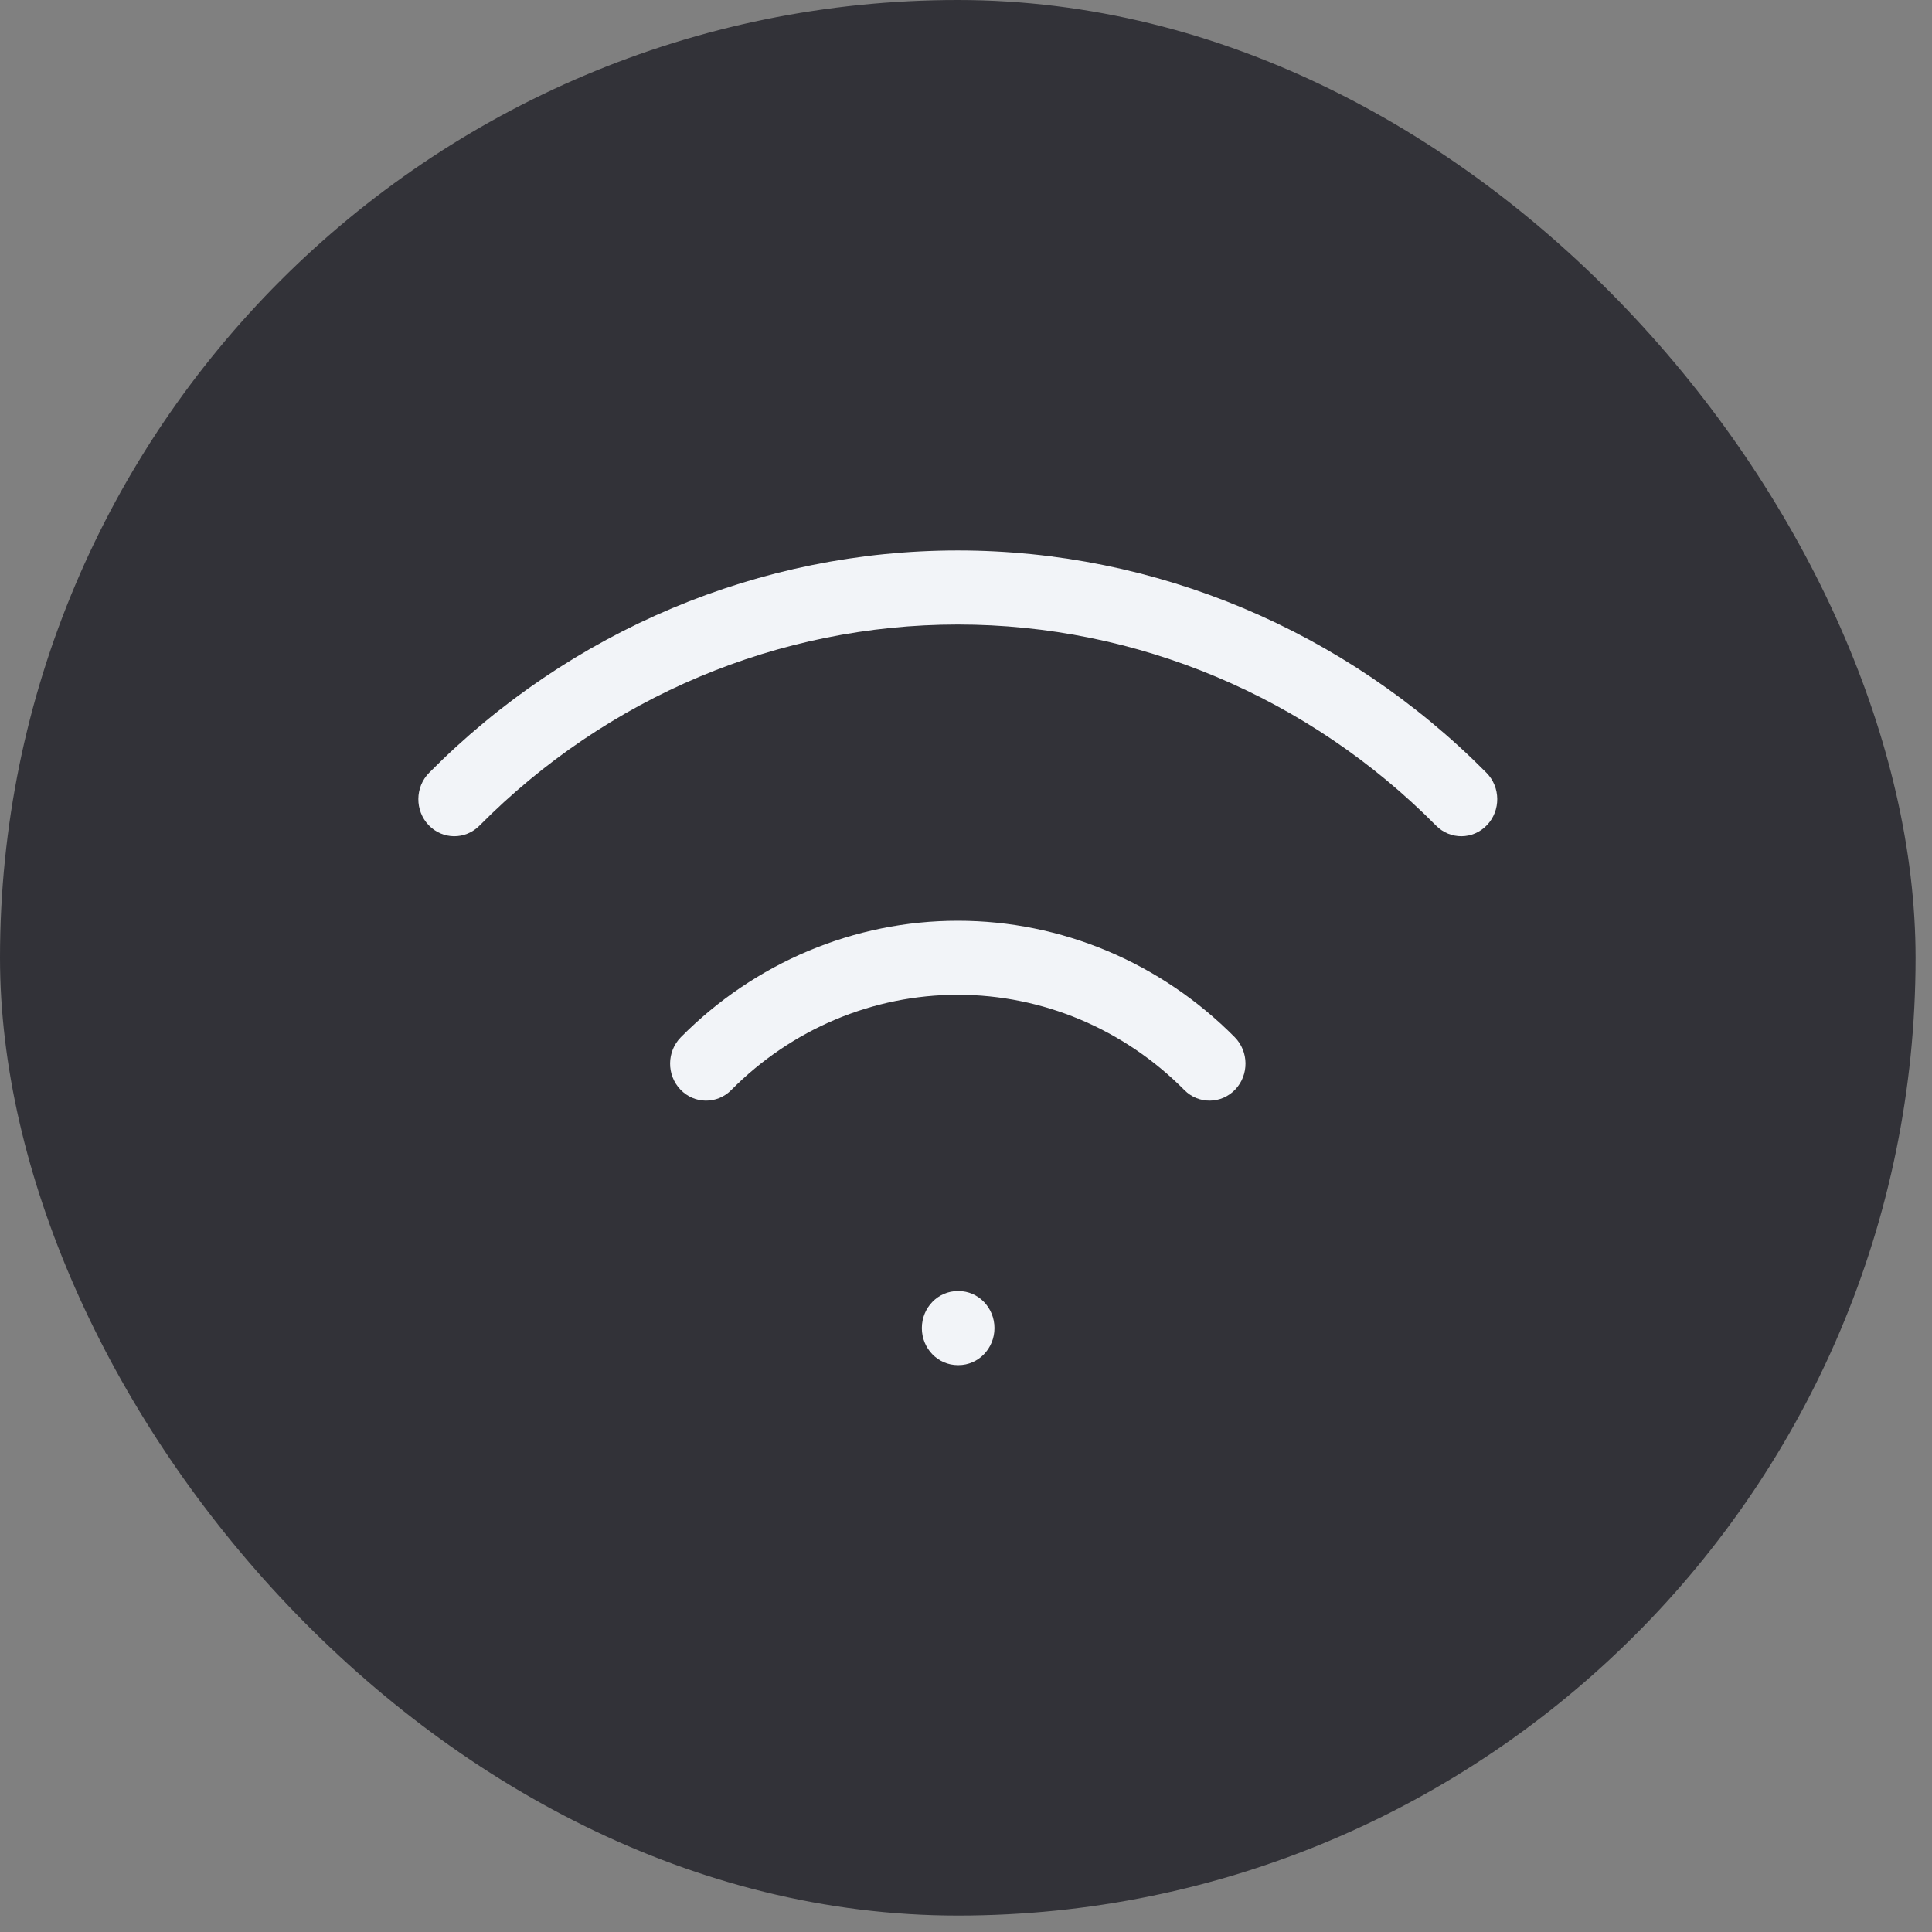 <svg width="68" height="68" viewBox="0 0 68 68" fill="none" xmlns="http://www.w3.org/2000/svg">
<rect x="0" y="0" width="68" height="68" fill="#808080" stroke="none"/>
<rect width="67.422" height="67.422" rx="33.711" fill="#323238"/>
<path fill-rule="evenodd" clip-rule="evenodd" d="M32.446 46.745C32.446 46.025 33.012 45.441 33.711 45.441H33.737C34.436 45.441 35.002 46.025 35.002 46.745C35.002 47.464 34.436 48.048 33.737 48.048H33.711C33.012 48.048 32.446 47.464 32.446 46.745Z" fill="#F2F4F8"/>
<path fill-rule="evenodd" clip-rule="evenodd" d="M33.711 21.981C27.416 21.981 21.372 24.523 16.876 29.06C16.377 29.564 15.576 29.556 15.086 29.042C14.597 28.528 14.605 27.703 15.104 27.199C20.073 22.183 26.754 19.374 33.711 19.374C40.669 19.374 47.349 22.183 52.318 27.199C52.818 27.703 52.826 28.528 52.336 29.042C51.847 29.556 51.045 29.564 50.546 29.06C46.051 24.523 40.007 21.981 33.711 21.981Z" fill="#F2F4F8"/>
<path fill-rule="evenodd" clip-rule="evenodd" d="M33.711 35.013C30.729 35.013 27.866 36.217 25.737 38.367C25.238 38.87 24.436 38.862 23.947 38.348C23.458 37.834 23.466 37.009 23.965 36.505C26.567 33.878 30.067 32.407 33.711 32.407C37.356 32.407 40.855 33.878 43.458 36.505C43.957 37.009 43.965 37.834 43.476 38.348C42.986 38.862 42.185 38.87 41.686 38.367C39.556 36.217 36.693 35.013 33.711 35.013Z" fill="#F2F4F8"/>
</svg>
